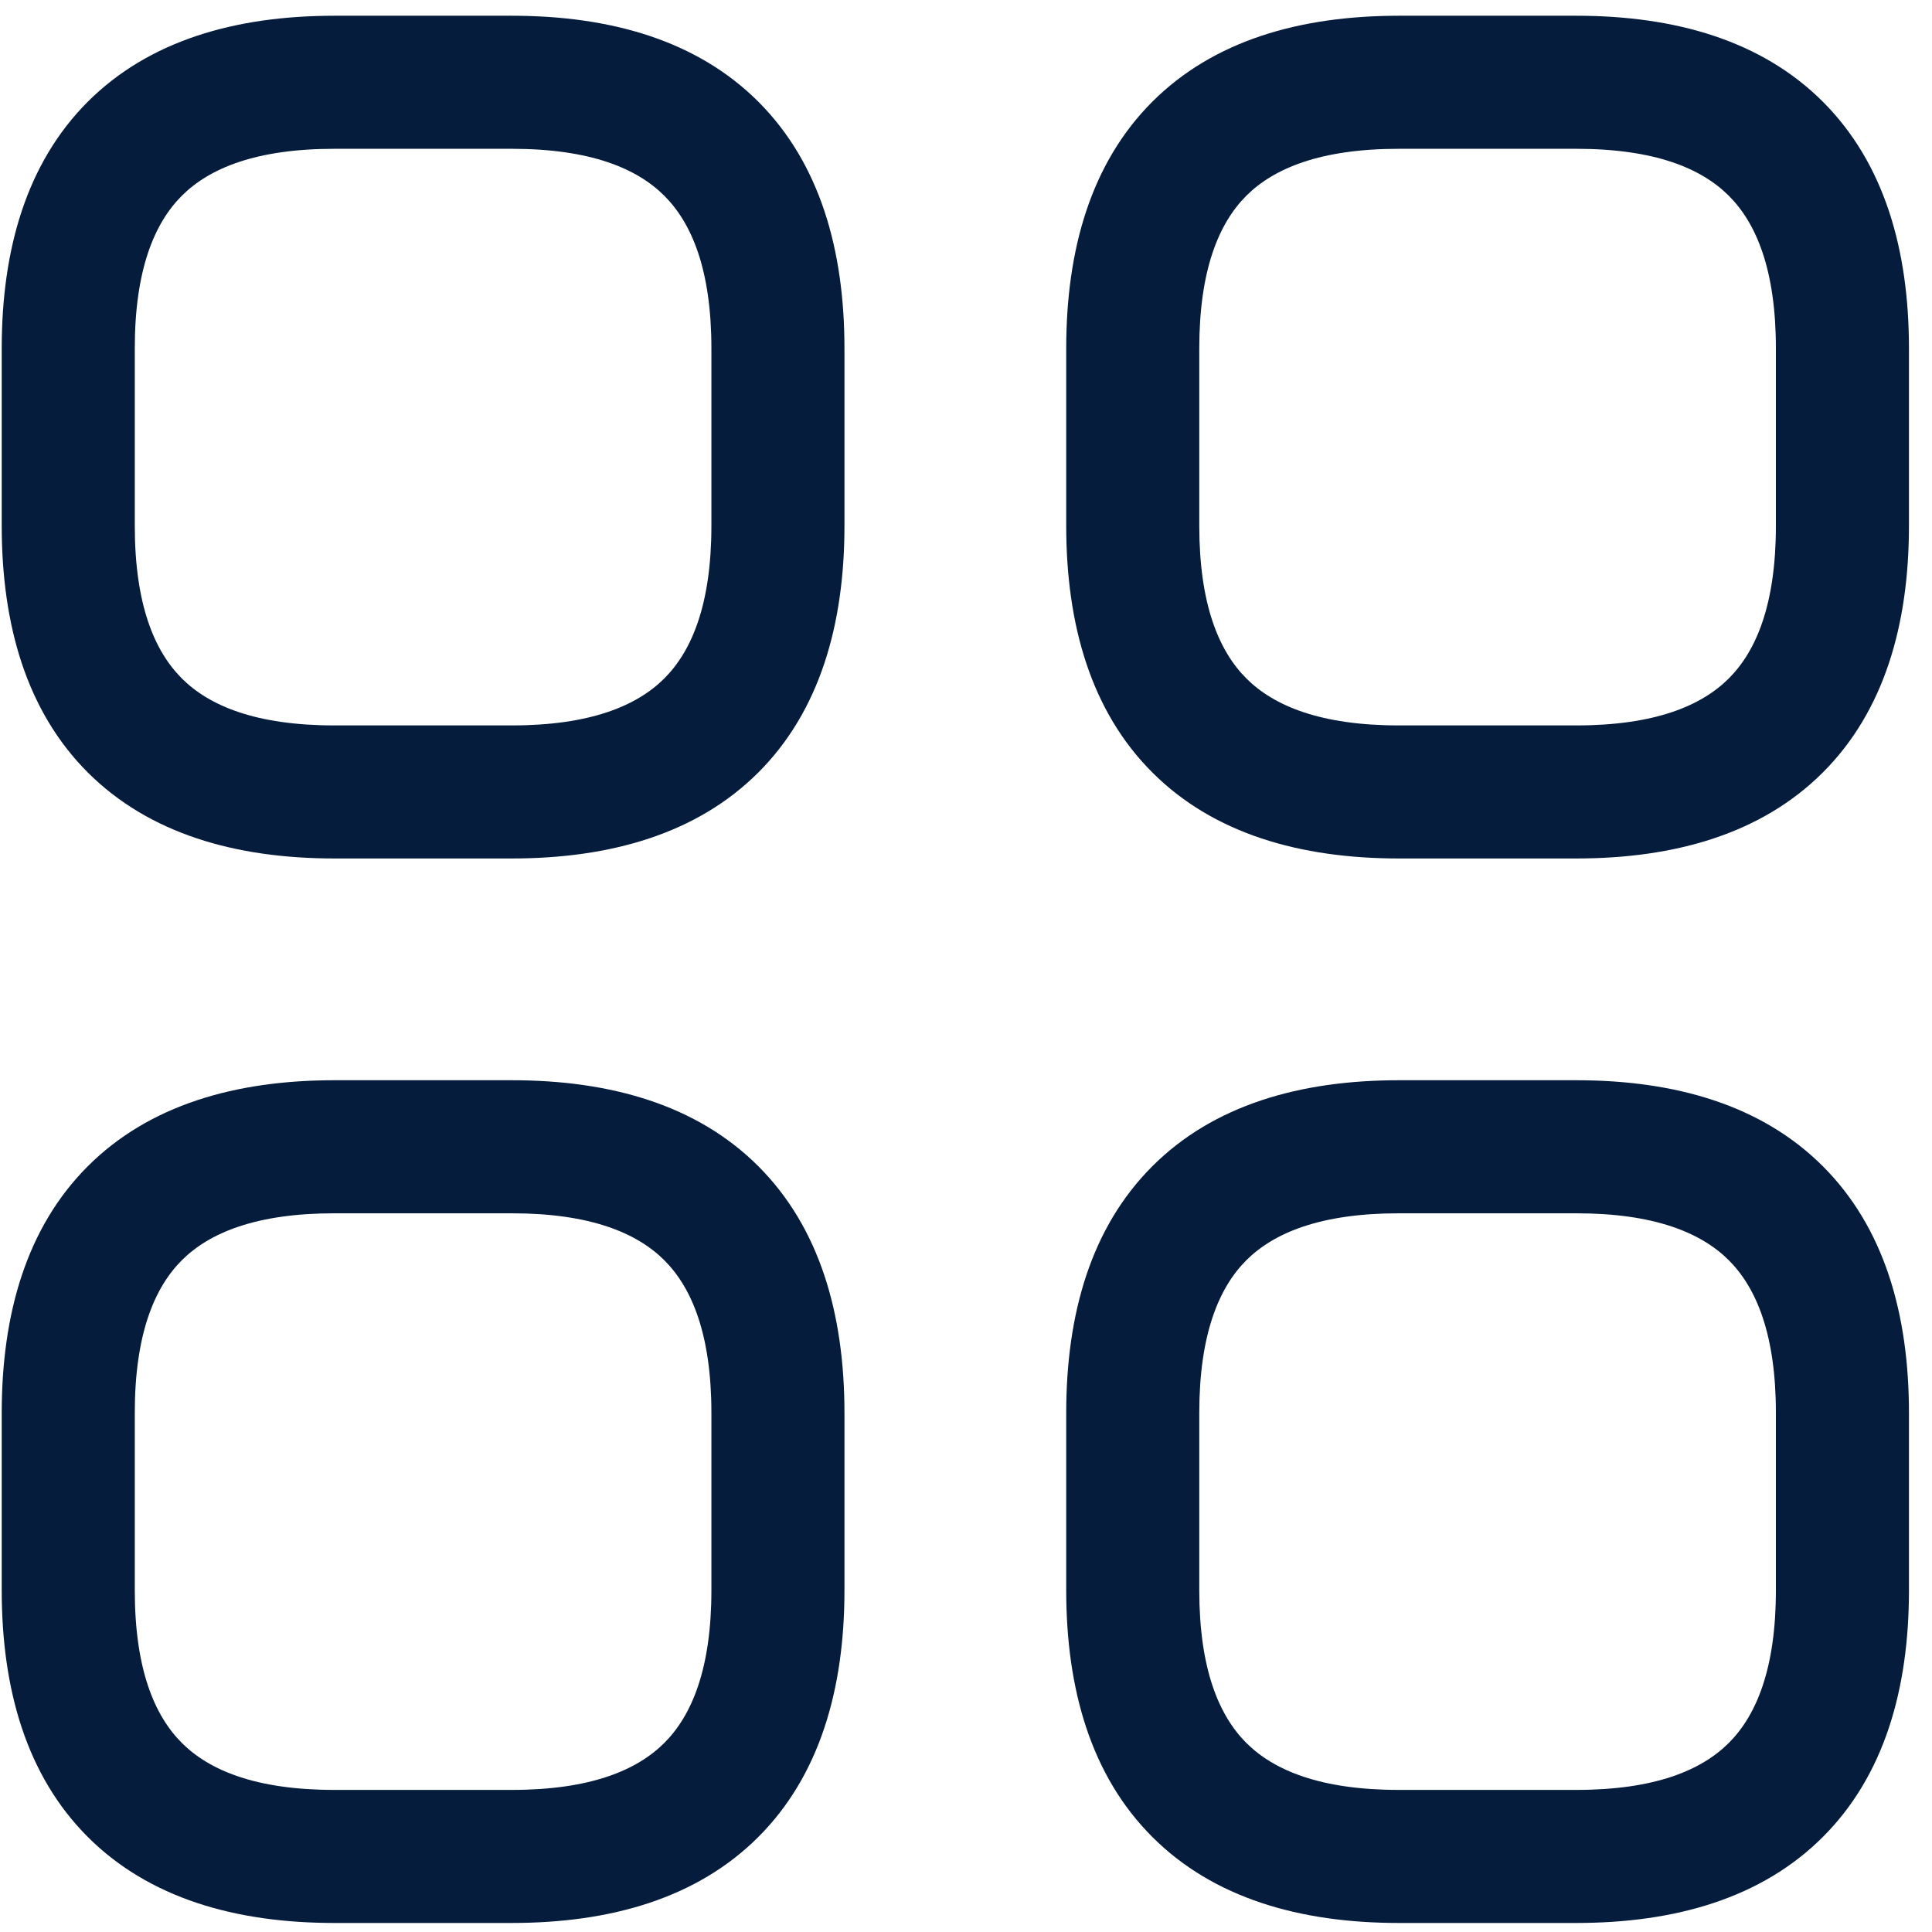 <svg width="55" height="55" viewBox="0 0 55 55" fill="none" xmlns="http://www.w3.org/2000/svg">
<path d="M20.252 9.918C20.252 7.685 19.696 6.357 18.913 5.574C18.13 4.791 16.802 4.236 14.57 4.236H9.519C7.286 4.236 5.958 4.791 5.175 5.574C4.392 6.357 3.837 7.685 3.837 9.918V14.969C3.837 17.201 4.392 18.529 5.175 19.312C5.958 20.095 7.286 20.651 9.519 20.651H14.57C16.802 20.651 18.13 20.095 18.913 19.312C19.696 18.529 20.252 17.201 20.252 14.969V9.918ZM24.04 14.969C24.04 17.787 23.332 20.247 21.59 21.989C19.848 23.731 17.388 24.439 14.57 24.439H9.519C6.701 24.439 4.241 23.731 2.498 21.989C0.756 20.247 0.049 17.787 0.049 14.969V9.918C0.049 7.1 0.756 4.64 2.498 2.897C4.241 1.155 6.701 0.448 9.519 0.448H14.57C17.388 0.448 19.848 1.155 21.59 2.897C23.332 4.64 24.04 7.1 24.04 9.918V14.969ZM50.556 9.918C50.556 7.685 50 6.357 49.217 5.574C48.434 4.791 47.106 4.236 44.874 4.236H39.823C37.591 4.236 36.262 4.791 35.479 5.574C34.697 6.357 34.141 7.685 34.141 9.918V14.969C34.141 17.201 34.697 18.529 35.479 19.312C36.262 20.095 37.591 20.651 39.823 20.651H44.874C47.106 20.651 48.434 20.095 49.217 19.312C50 18.529 50.556 17.201 50.556 14.969V9.918ZM54.344 14.969C54.344 17.787 53.637 20.247 51.894 21.989C50.152 23.731 47.692 24.439 44.874 24.439H39.823C37.005 24.439 34.545 23.731 32.803 21.989C31.06 20.247 30.353 17.787 30.353 14.969V9.918C30.353 7.1 31.06 4.64 32.803 2.897C34.545 1.155 37.005 0.448 39.823 0.448H44.874C47.692 0.448 50.152 1.155 51.894 2.897C53.637 4.64 54.344 7.1 54.344 9.918V14.969ZM50.556 40.222C50.556 37.989 50 36.661 49.217 35.878C48.434 35.096 47.106 34.54 44.874 34.54H39.823C37.591 34.54 36.262 35.096 35.479 35.878C34.697 36.661 34.141 37.989 34.141 40.222V45.273C34.141 47.505 34.697 48.833 35.479 49.616C36.262 50.399 37.591 50.955 39.823 50.955H44.874C47.106 50.955 48.434 50.399 49.217 49.616C50 48.833 50.556 47.505 50.556 45.273V40.222ZM54.344 45.273C54.344 48.091 53.637 50.551 51.894 52.293C50.152 54.036 47.692 54.743 44.874 54.743H39.823C37.005 54.743 34.545 54.036 32.803 52.293C31.06 50.551 30.353 48.091 30.353 45.273V40.222C30.353 37.404 31.06 34.944 32.803 33.202C34.545 31.459 37.005 30.752 39.823 30.752H44.874C47.692 30.752 50.152 31.459 51.894 33.202C53.637 34.944 54.344 37.404 54.344 40.222V45.273ZM20.252 40.222C20.252 37.989 19.696 36.661 18.913 35.878C18.13 35.096 16.802 34.54 14.57 34.54H9.519C7.286 34.54 5.958 35.096 5.175 35.878C4.392 36.661 3.837 37.989 3.837 40.222V45.273C3.837 47.505 4.392 48.833 5.175 49.616C5.958 50.399 7.286 50.955 9.519 50.955H14.57C16.802 50.955 18.13 50.399 18.913 49.616C19.696 48.833 20.252 47.505 20.252 45.273V40.222ZM24.04 45.273C24.04 48.091 23.332 50.551 21.59 52.293C19.848 54.036 17.388 54.743 14.57 54.743H9.519C6.701 54.743 4.241 54.036 2.498 52.293C0.756 50.551 0.049 48.091 0.049 45.273V40.222C0.049 37.404 0.756 34.944 2.498 33.202C4.241 31.459 6.701 30.752 9.519 30.752H14.57C17.388 30.752 19.848 31.459 21.59 33.202C23.332 34.944 24.04 37.404 24.04 40.222V45.273Z" fill="#061C3D"/>
</svg>

